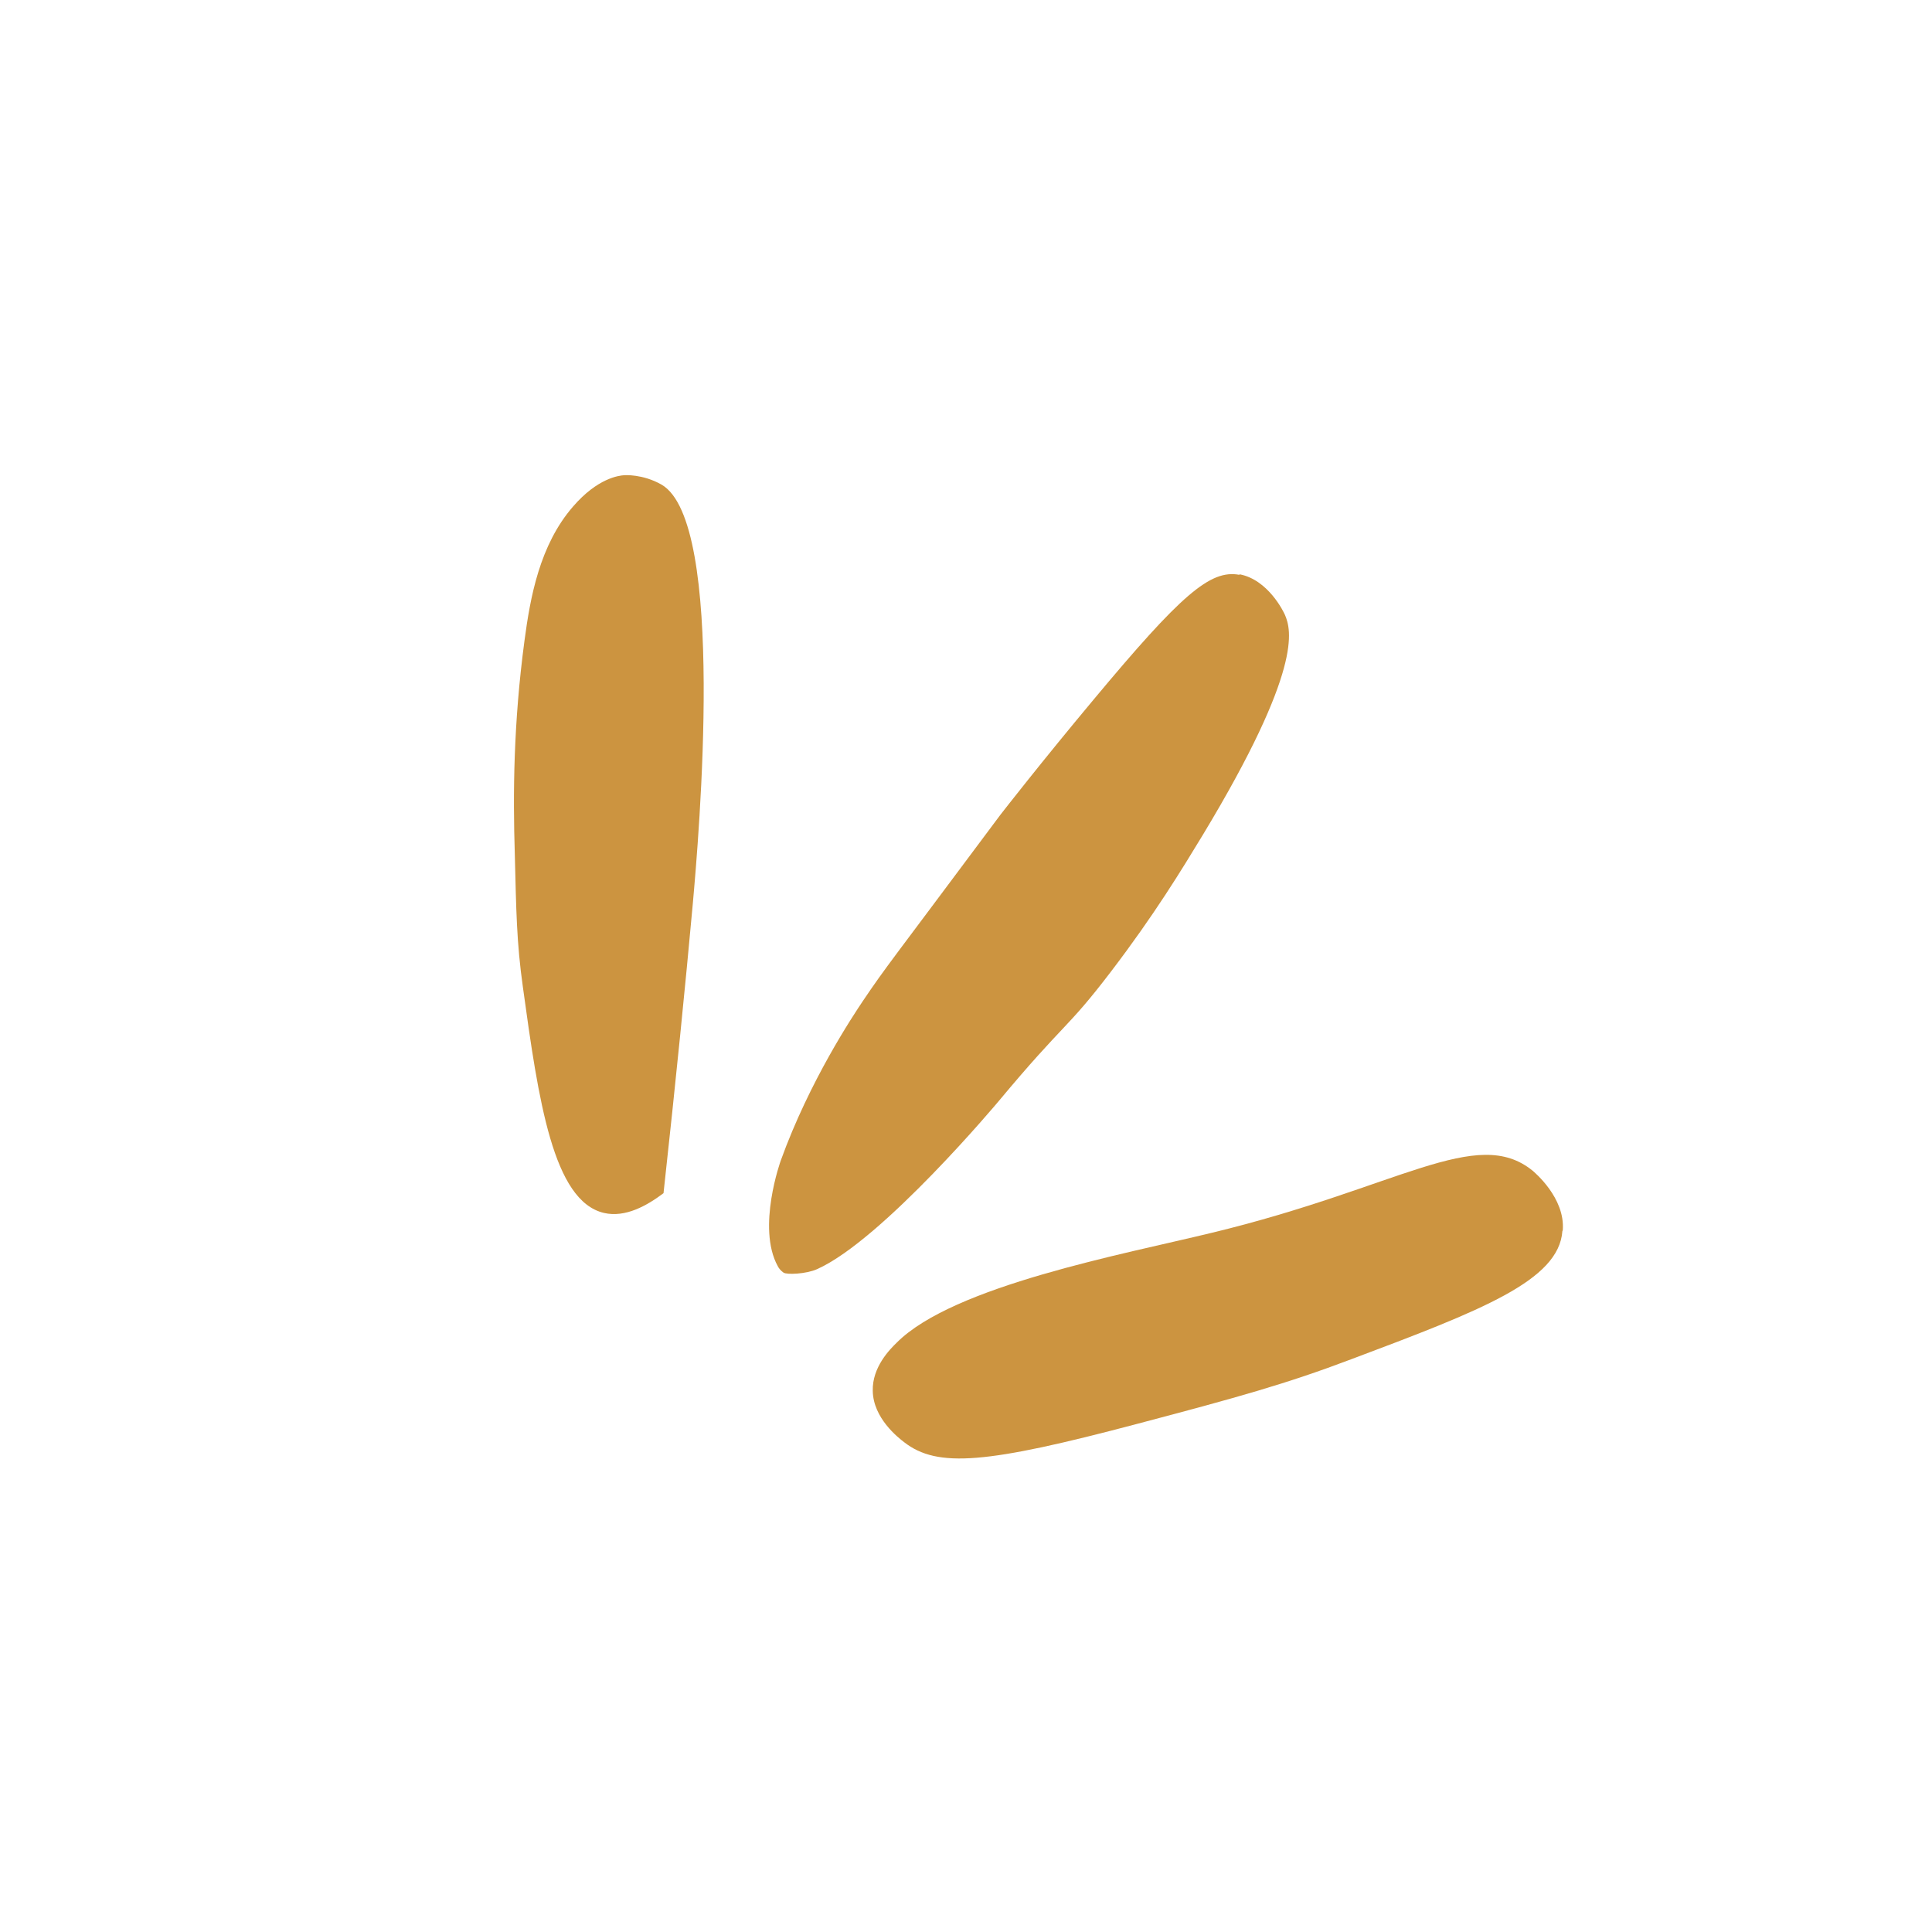 <svg version="1.0" preserveAspectRatio="xMidYMid meet" height="1080" viewBox="0 0 810 810" zoomAndPan="magnify" width="1080" xmlns:xlink="http://www.w3.org/1999/xlink" xmlns="http://www.w3.org/2000/svg"><defs><clipPath id="f6dca8644e"><path clip-rule="nonzero" d="M 215 199 L 296 199 L 296 510 L 215 510 Z M 215 199"></path></clipPath><clipPath id="90c3ebcf3c"><path clip-rule="nonzero" d="M 92.84 320.031 L 408.984 81.559 L 717.012 489.91 L 400.867 728.383 Z M 92.84 320.031"></path></clipPath><clipPath id="6ce141b9bf"><path clip-rule="nonzero" d="M 92.84 320.031 L 408.984 81.559 L 717.012 489.91 L 400.867 728.383 Z M 92.84 320.031"></path></clipPath><clipPath id="0d940070b5"><path clip-rule="nonzero" d="M 322 240 L 541 240 L 541 535 L 322 535 Z M 322 240"></path></clipPath><clipPath id="3b5465db83"><path clip-rule="nonzero" d="M 92.84 320.031 L 408.984 81.559 L 717.012 489.91 L 400.867 728.383 Z M 92.84 320.031"></path></clipPath><clipPath id="c955a02792"><path clip-rule="nonzero" d="M 92.84 320.031 L 408.984 81.559 L 717.012 489.91 L 400.867 728.383 Z M 92.84 320.031"></path></clipPath><clipPath id="74b5a5a402"><path clip-rule="nonzero" d="M 365 484 L 656 484 L 656 612 L 365 612 Z M 365 484"></path></clipPath><clipPath id="d2ddd20915"><path clip-rule="nonzero" d="M 92.84 320.031 L 408.984 81.559 L 717.012 489.91 L 400.867 728.383 Z M 92.84 320.031"></path></clipPath><clipPath id="eec0ce23b3"><path clip-rule="nonzero" d="M 92.84 320.031 L 408.984 81.559 L 717.012 489.91 L 400.867 728.383 Z M 92.84 320.031"></path></clipPath></defs><g clip-path="url(#f6dca8644e)"><g clip-path="url(#90c3ebcf3c)"><g clip-path="url(#6ce141b9bf)"><path fill-rule="nonzero" fill-opacity="1" d="M 278.184 500.242 C 271.332 505.41 262.234 510.617 253.219 508.531 C 231.883 503.539 225.758 461.438 219.227 413.859 C 216.566 394.988 216.43 381.652 215.836 358.121 C 215.039 332.676 215.258 303.363 219.883 268.66 C 222.305 250.5 226.207 228.539 240.258 212.363 C 250.523 200.484 259.398 199.371 261.773 199.23 C 261.773 199.23 269.398 198.648 277.363 203.184 C 304.504 218.887 292.953 351.012 290.457 378.941 C 287.414 412.453 283.336 453.359 278.184 500.242 Z M 278.184 500.242" fill="#cc9440"></path></g></g></g><g clip-path="url(#0d940070b5)"><g clip-path="url(#3b5465db83)"><g clip-path="url(#c955a02792)"><path fill-rule="nonzero" fill-opacity="1" d="M 519.672 240.77 C 531.727 243.047 538.199 256.562 538.73 257.816 C 541.391 264.078 546.285 280.438 504.395 349.867 C 495.359 364.746 484.023 383.426 465.836 407.273 C 446.926 432.082 446.648 428.152 418.75 461.602 C 418.75 461.602 370.062 519.828 342.535 532.113 C 337.887 534.176 329.832 534.461 328.543 533.574 C 328.543 533.574 327.023 532.652 326.094 530.875 C 317.172 514.66 327.359 486.508 327.359 486.508 C 339.477 452.973 357.656 425.824 361.832 419.574 C 371.793 404.824 372.977 403.93 419.41 341.617 C 420.988 339.602 436.516 319.621 458.457 293.352 C 495.141 249.352 507.355 238.691 519.641 241 Z M 519.672 240.77" fill="#cc9440"></path></g></g></g><g clip-path="url(#74b5a5a402)"><g clip-path="url(#d2ddd20915)"><g clip-path="url(#eec0ce23b3)"><path fill-rule="nonzero" fill-opacity="1" d="M 655.035 516.137 C 653.539 536.902 621.16 549.336 566.559 569.852 C 539.555 580.094 518.707 585.895 476.984 596.902 C 413.594 613.711 393.066 615.551 379.043 604.629 C 376.594 602.754 366.074 594.566 365.91 583.113 C 365.652 573.18 373.059 565.73 375.922 562.949 C 399.656 539.055 471.145 525.852 507.988 516.871 C 586.527 497.941 619.066 471.742 642.555 490.82 C 643.184 491.383 656.281 502.172 655.199 515.805 Z M 655.035 516.137" fill="#cc9440"></path></g></g></g></svg>